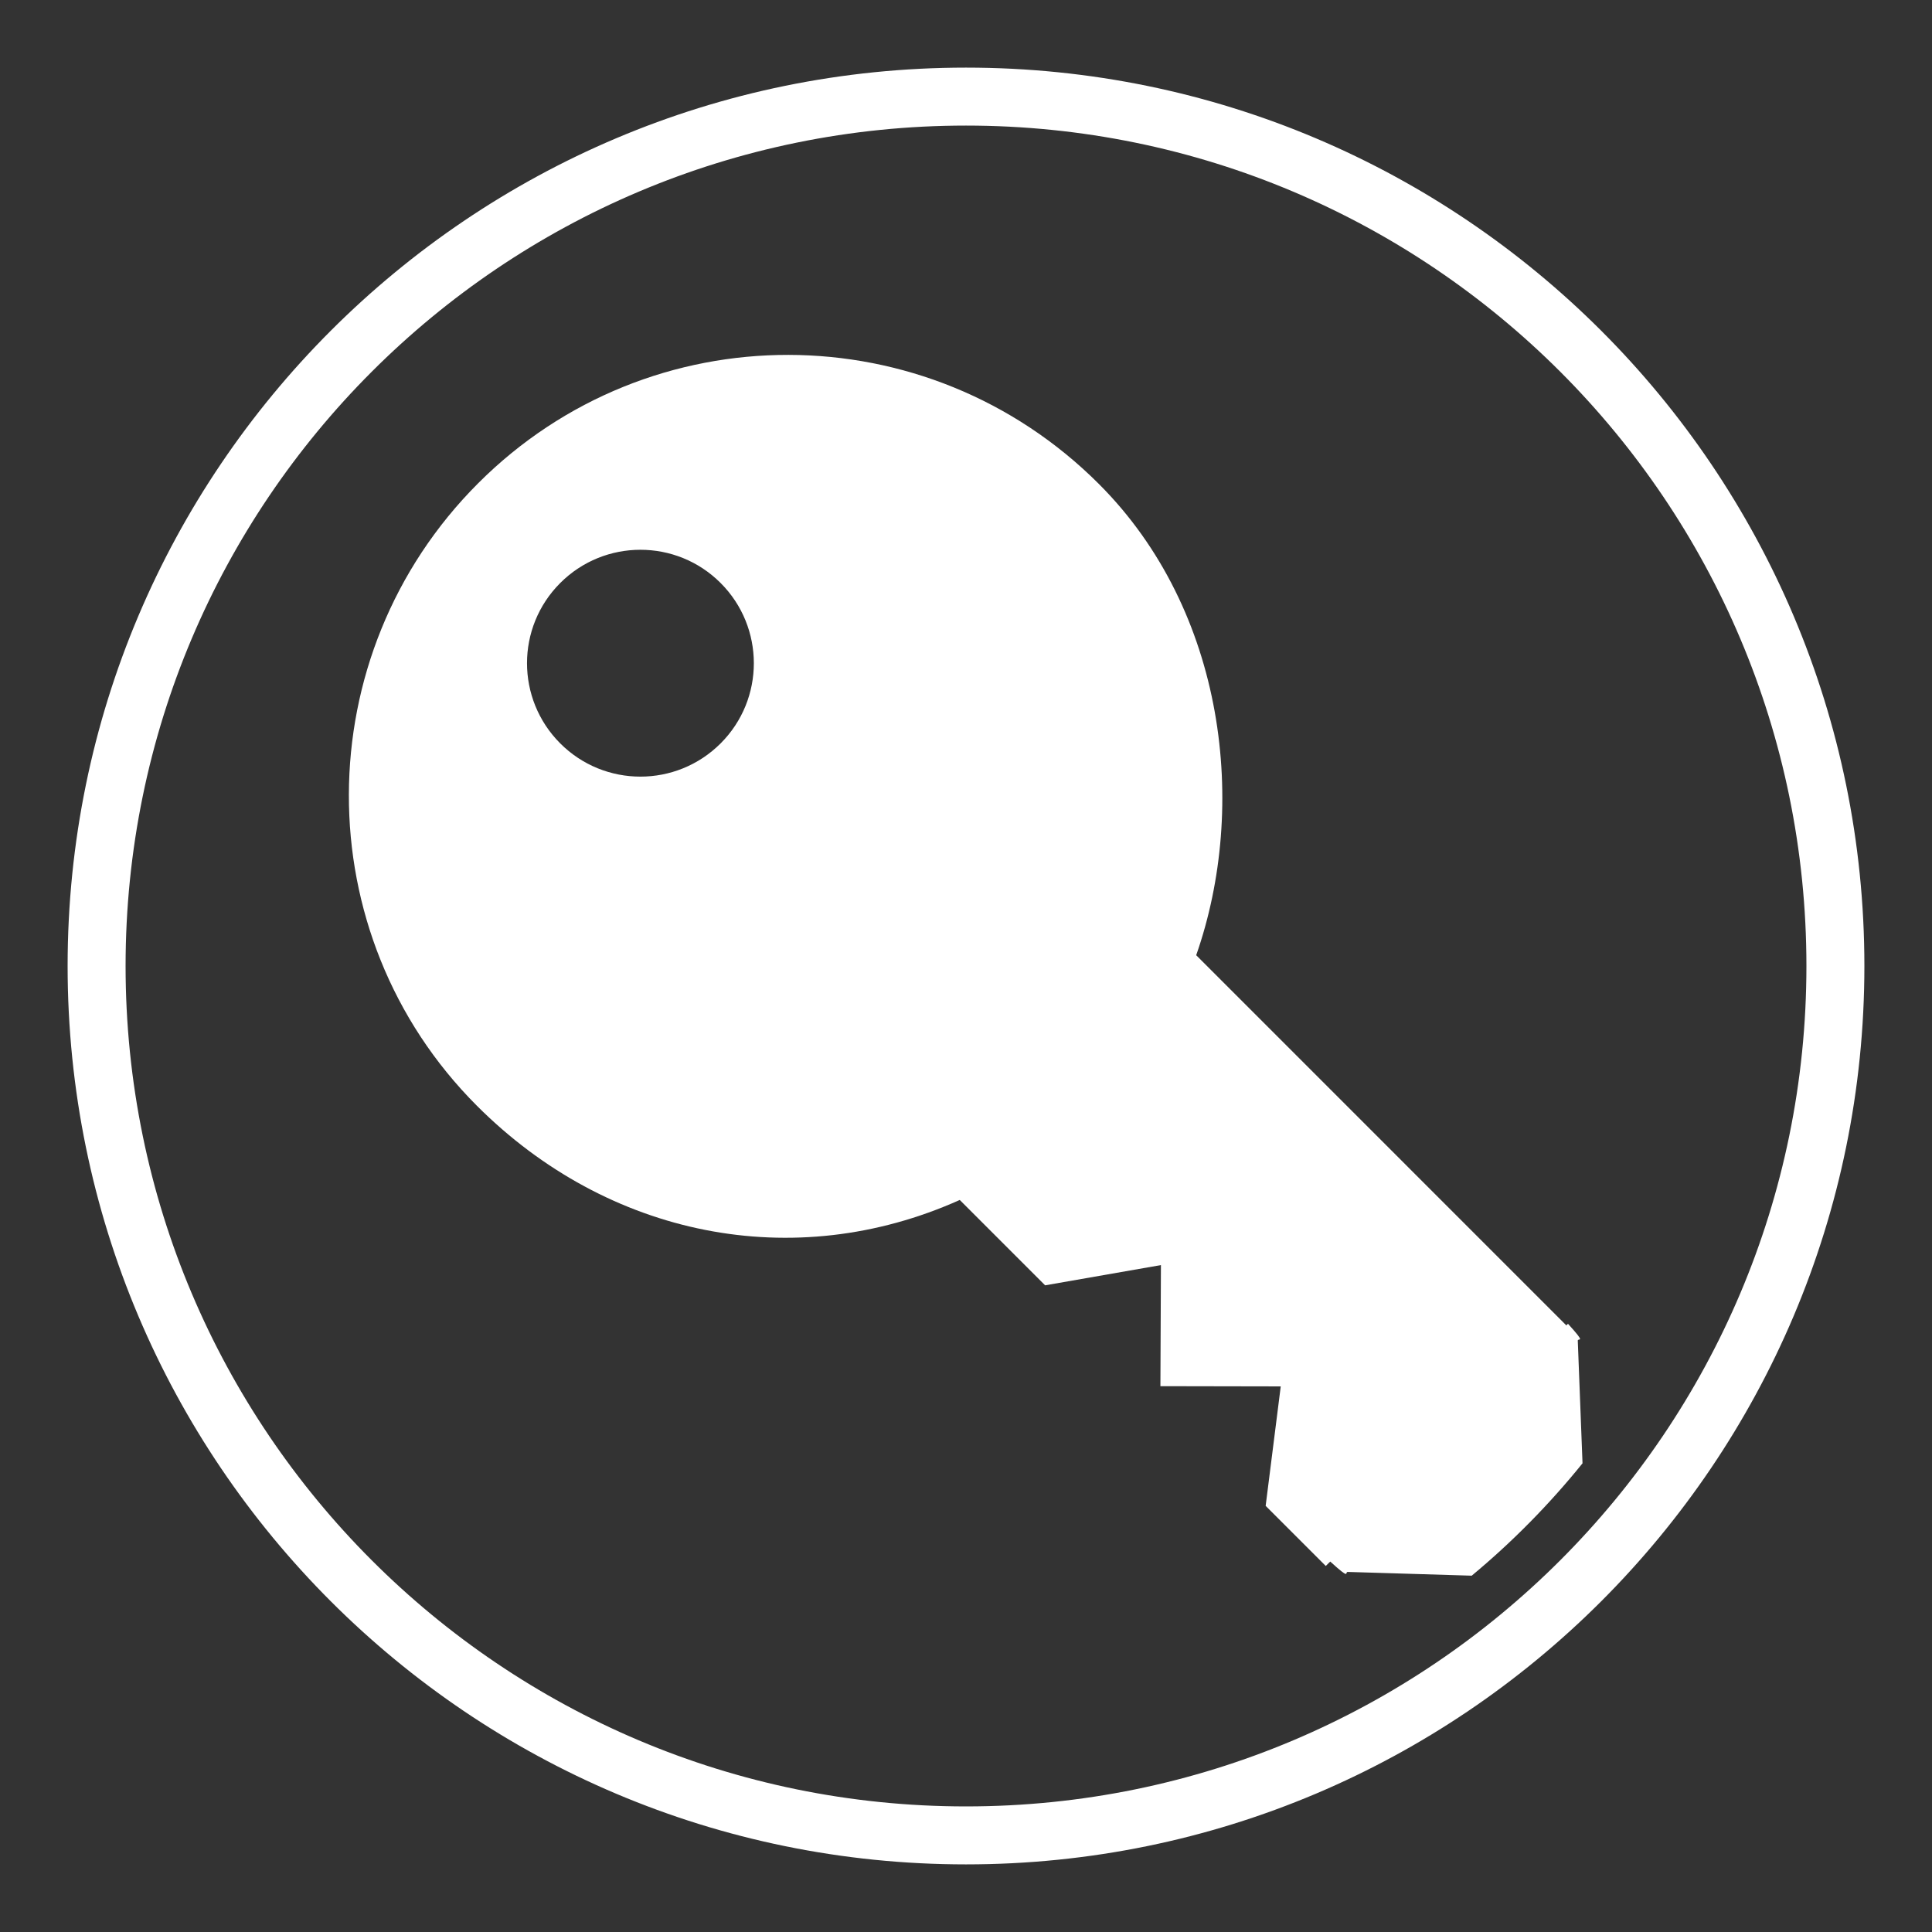 <?xml version="1.0" encoding="UTF-8"?>
<!DOCTYPE svg PUBLIC "-//W3C//DTD SVG 1.1//EN" "http://www.w3.org/Graphics/SVG/1.1/DTD/svg11.dtd">
<!-- Creator: CorelDRAW X7 -->
<svg xmlns="http://www.w3.org/2000/svg" xml:space="preserve" width="200px" height="200px" version="1.1" style="shape-rendering:geometricPrecision; text-rendering:geometricPrecision; image-rendering:optimizeQuality; fill-rule:evenodd; clip-rule:evenodd"
viewBox="0 0 2000000 2000000"
 xmlns:xlink="http://www.w3.org/1999/xlink">
 <rect x="0" y="0" width="2000000" height="2000000" fill="#333333" stroke="none"/>
 <defs>
  <style type="text/css">
   <![CDATA[
    .fil1 {fill:white}
    .fil0 {fill:white;fill-rule:nonzero}
   ]]>
  </style>
 </defs>
 <g id="Capa_x0020_1">
  <path class="fil0" d="M1000003 69993c256808,0 489312,104097 657608,272396 168299,168296 272396,400800 272396,657608 0,256808 -104097,489312 -272396,657608 -168296,168299 -400800,272396 -657608,272396 -256808,0 -489312,-104097 -657608,-272396 -168299,-168296 -272396,-400800 -272396,-657608 0,-256808 104097,-489312 272396,-657608 168296,-168299 400800,-272396 657608,-272396zm615184 314820c-157433,-157437 -374939,-254816 -615184,-254816 -240245,0 -457751,97379 -615185,254816 -157436,157433 -254815,374939 -254815,615184 0,240245 97379,457751 254815,615185 157434,157436 374940,254815 615185,254815 240245,0 457751,-97379 615184,-254815 157437,-157434 254816,-374940 254816,-615185 0,-240245 -97379,-457751 -254816,-615184z"/>
  <path class="fil1" d="M1638211 1514824c-34300,42460 -72715,81451 -114696,116311l-128421 -3886c-3252,0 3705,9020 -18051,-10738l-4604 4584c-110,-113 -110,-113 -286,-292l-61957 -61951 15619 -123659 -124566 -233 536 -125351 -119875 20954 -3197 -3198 -85173 -85172c-171933,77097 -364267,38072 -499727,-97388 -177670,-177659 -176496,-466915 1199,-644571 177623,-177670 464883,-176871 642574,788 131488,131499 154562,334160 100703,487812l382996 383027c88,122 88,88 176,210l1698 -1727c19746,21773 10150,14208 10150,17490l4902 126990zm-892227 -745270c-45870,45873 -120195,45873 -166031,0 -45839,-45867 -45873,-120161 0,-166034 45867,-45867 120195,-45867 166031,0 45836,45873 45879,120186 0,166034z"/>
 </g>
</svg>
